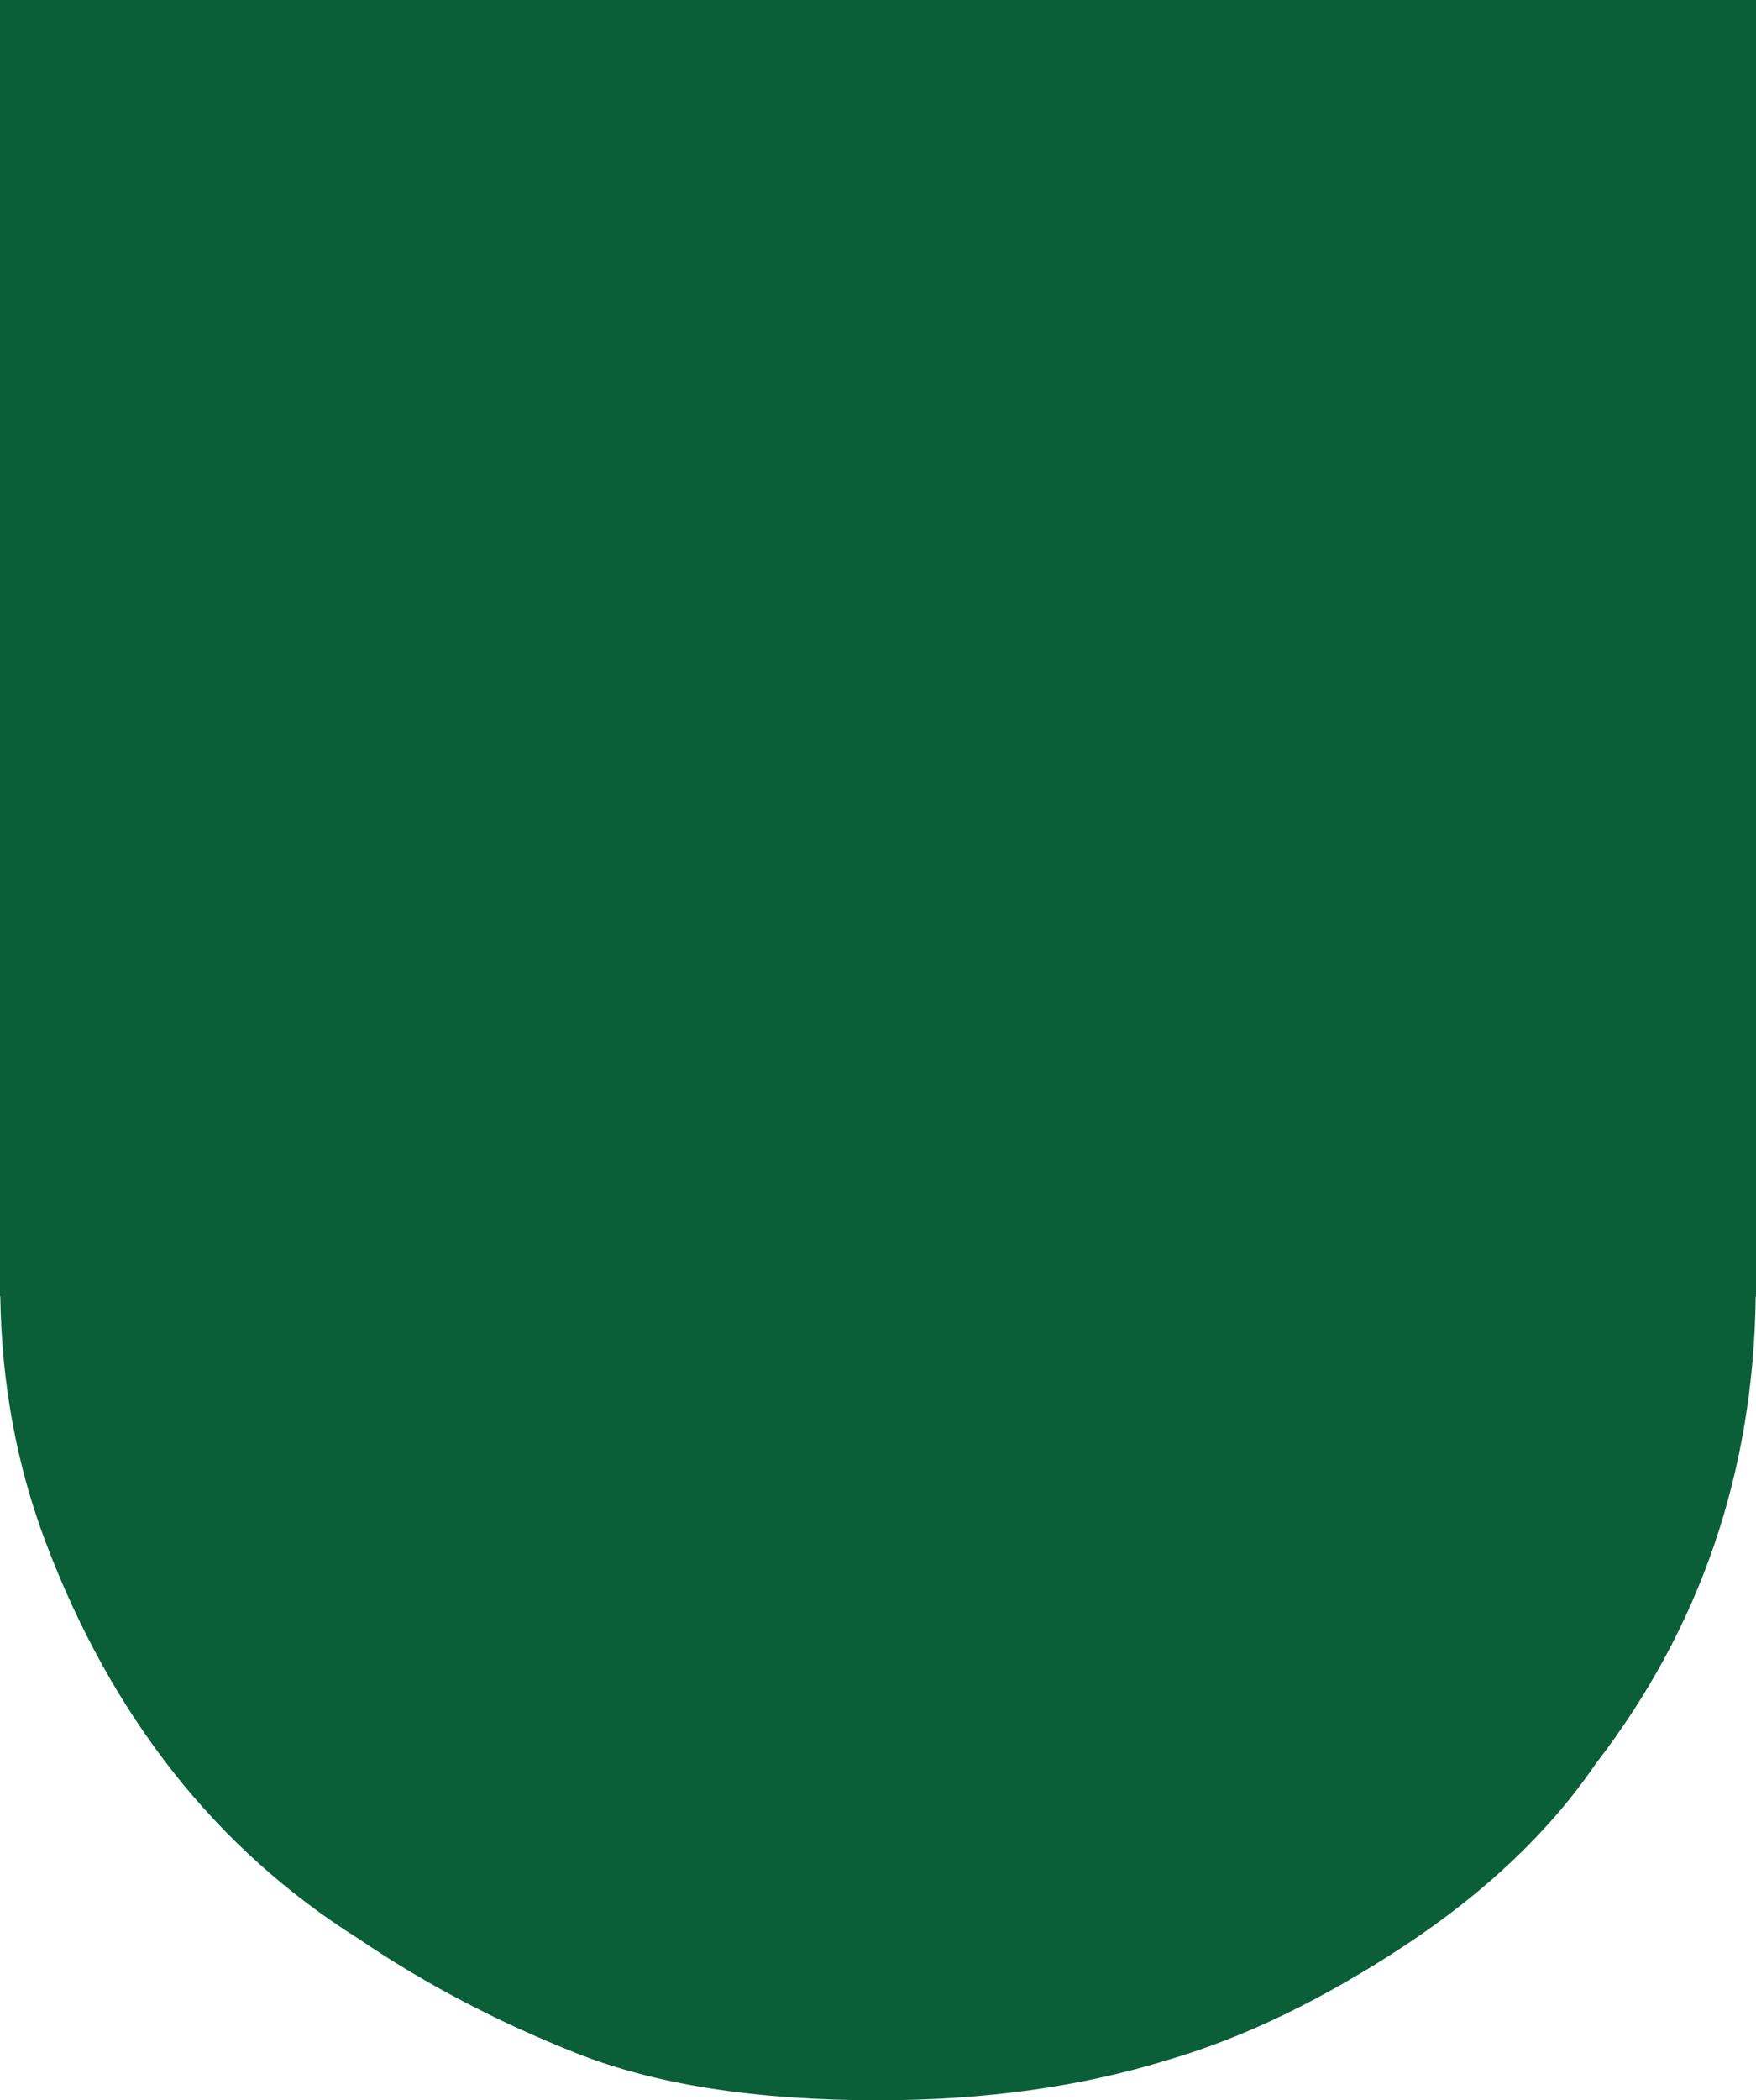 <svg width="424" height="507" viewBox="0 0 424 507" fill="none" xmlns="http://www.w3.org/2000/svg">
<path d="M0 0V312.969H0.073C0.365 333.727 3.937 353.465 11.008 372.256C26.974 414.428 52.198 446.402 86.608 468.034C102.574 478.886 120.07 488.063 139.171 495.638C158.198 503.213 182.475 507 212 507C237.807 507 261.136 503.722 282.059 497.24C300.503 491.85 319.531 482.601 339.215 469.636C358.825 456.671 374.208 442.032 385.289 425.79C410.586 392.941 423.417 355.286 423.927 312.969H424V0H0Z" fill="#0A5F38"/>
</svg>
